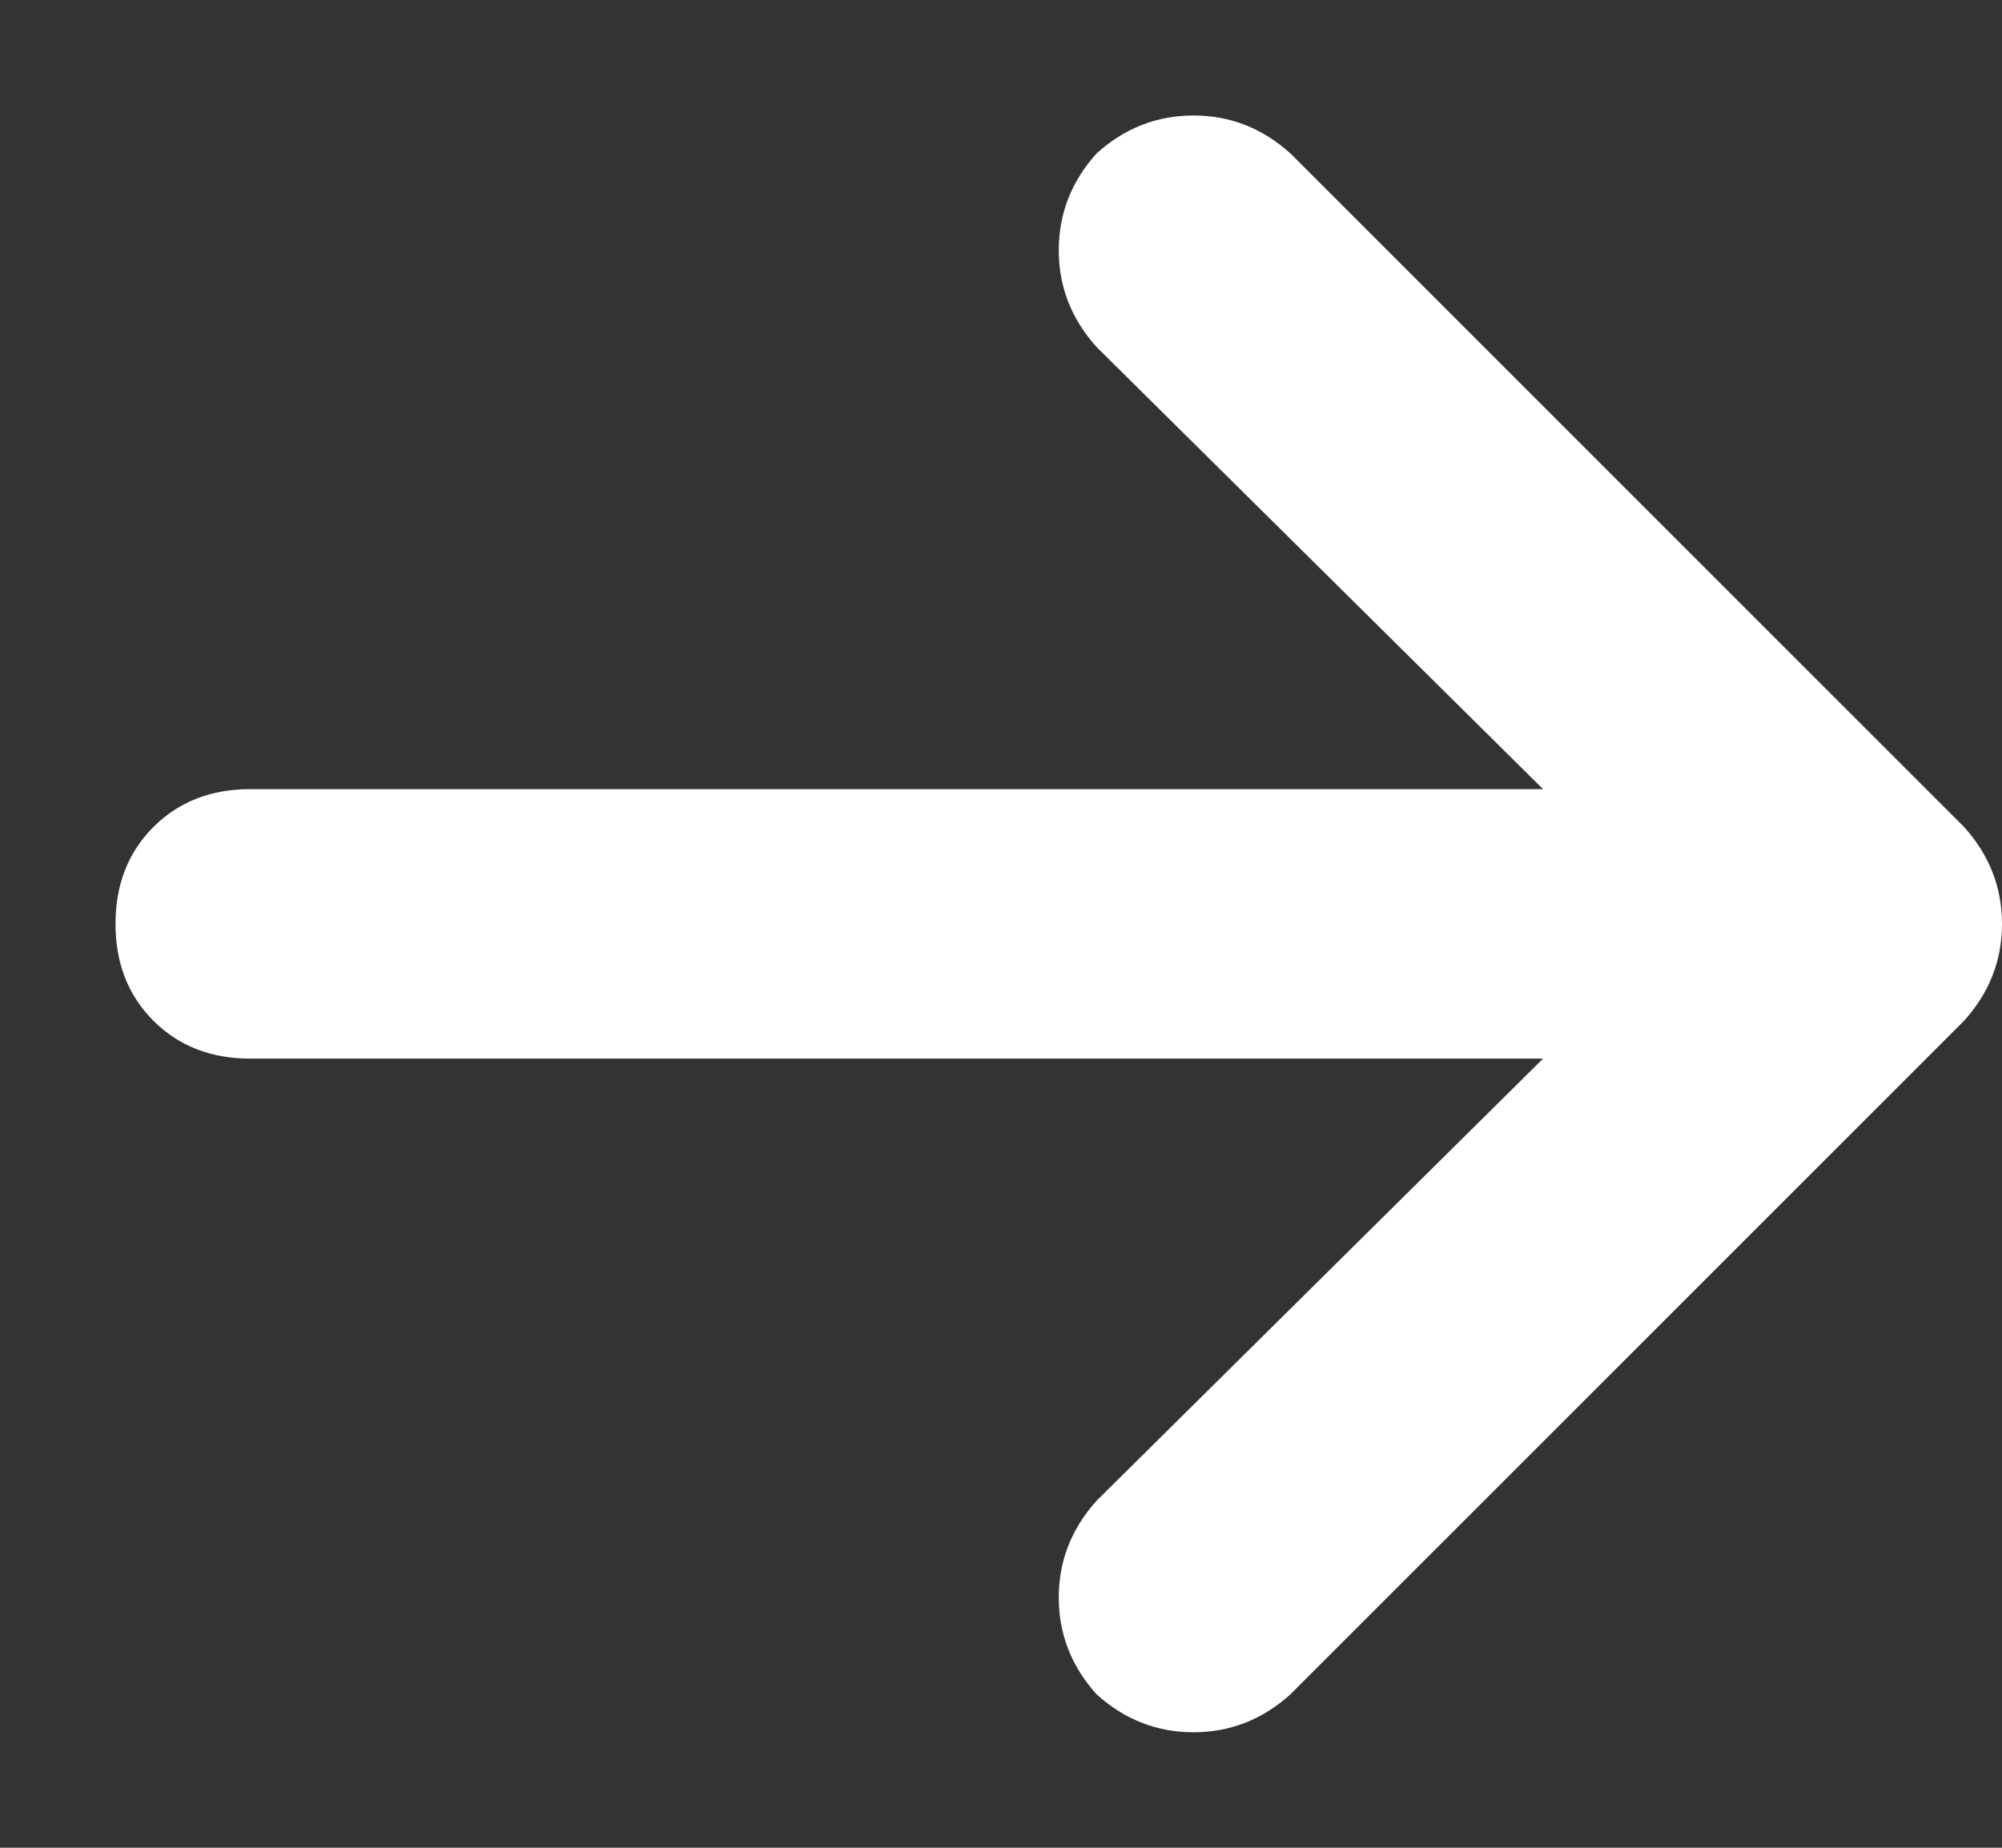 <svg width="13" height="12" viewBox="0 0 13 12" fill="none" xmlns="http://www.w3.org/2000/svg">
<rect x="0" y="0" width="13" height="12" fill="#333333" stroke="none"/>
<path d="M12.754 6.629L8.379 11.004C8.197 11.168 7.987 11.25 7.75 11.25C7.513 11.25 7.303 11.168 7.121 11.004C6.957 10.822 6.875 10.612 6.875 10.375C6.875 10.138 6.957 9.928 7.121 9.746L10.02 6.875H1.625C1.37 6.875 1.16 6.793 0.996 6.629C0.832 6.465 0.75 6.255 0.75 6C0.75 5.745 0.832 5.535 0.996 5.371C1.16 5.207 1.37 5.125 1.625 5.125H10.02L7.121 2.254C6.957 2.072 6.875 1.862 6.875 1.625C6.875 1.388 6.957 1.178 7.121 0.996C7.303 0.832 7.513 0.75 7.75 0.75C7.987 0.75 8.197 0.832 8.379 0.996L12.754 5.371C12.918 5.553 13 5.763 13 6C13 6.237 12.918 6.447 12.754 6.629Z" fill="white"/>
</svg>
